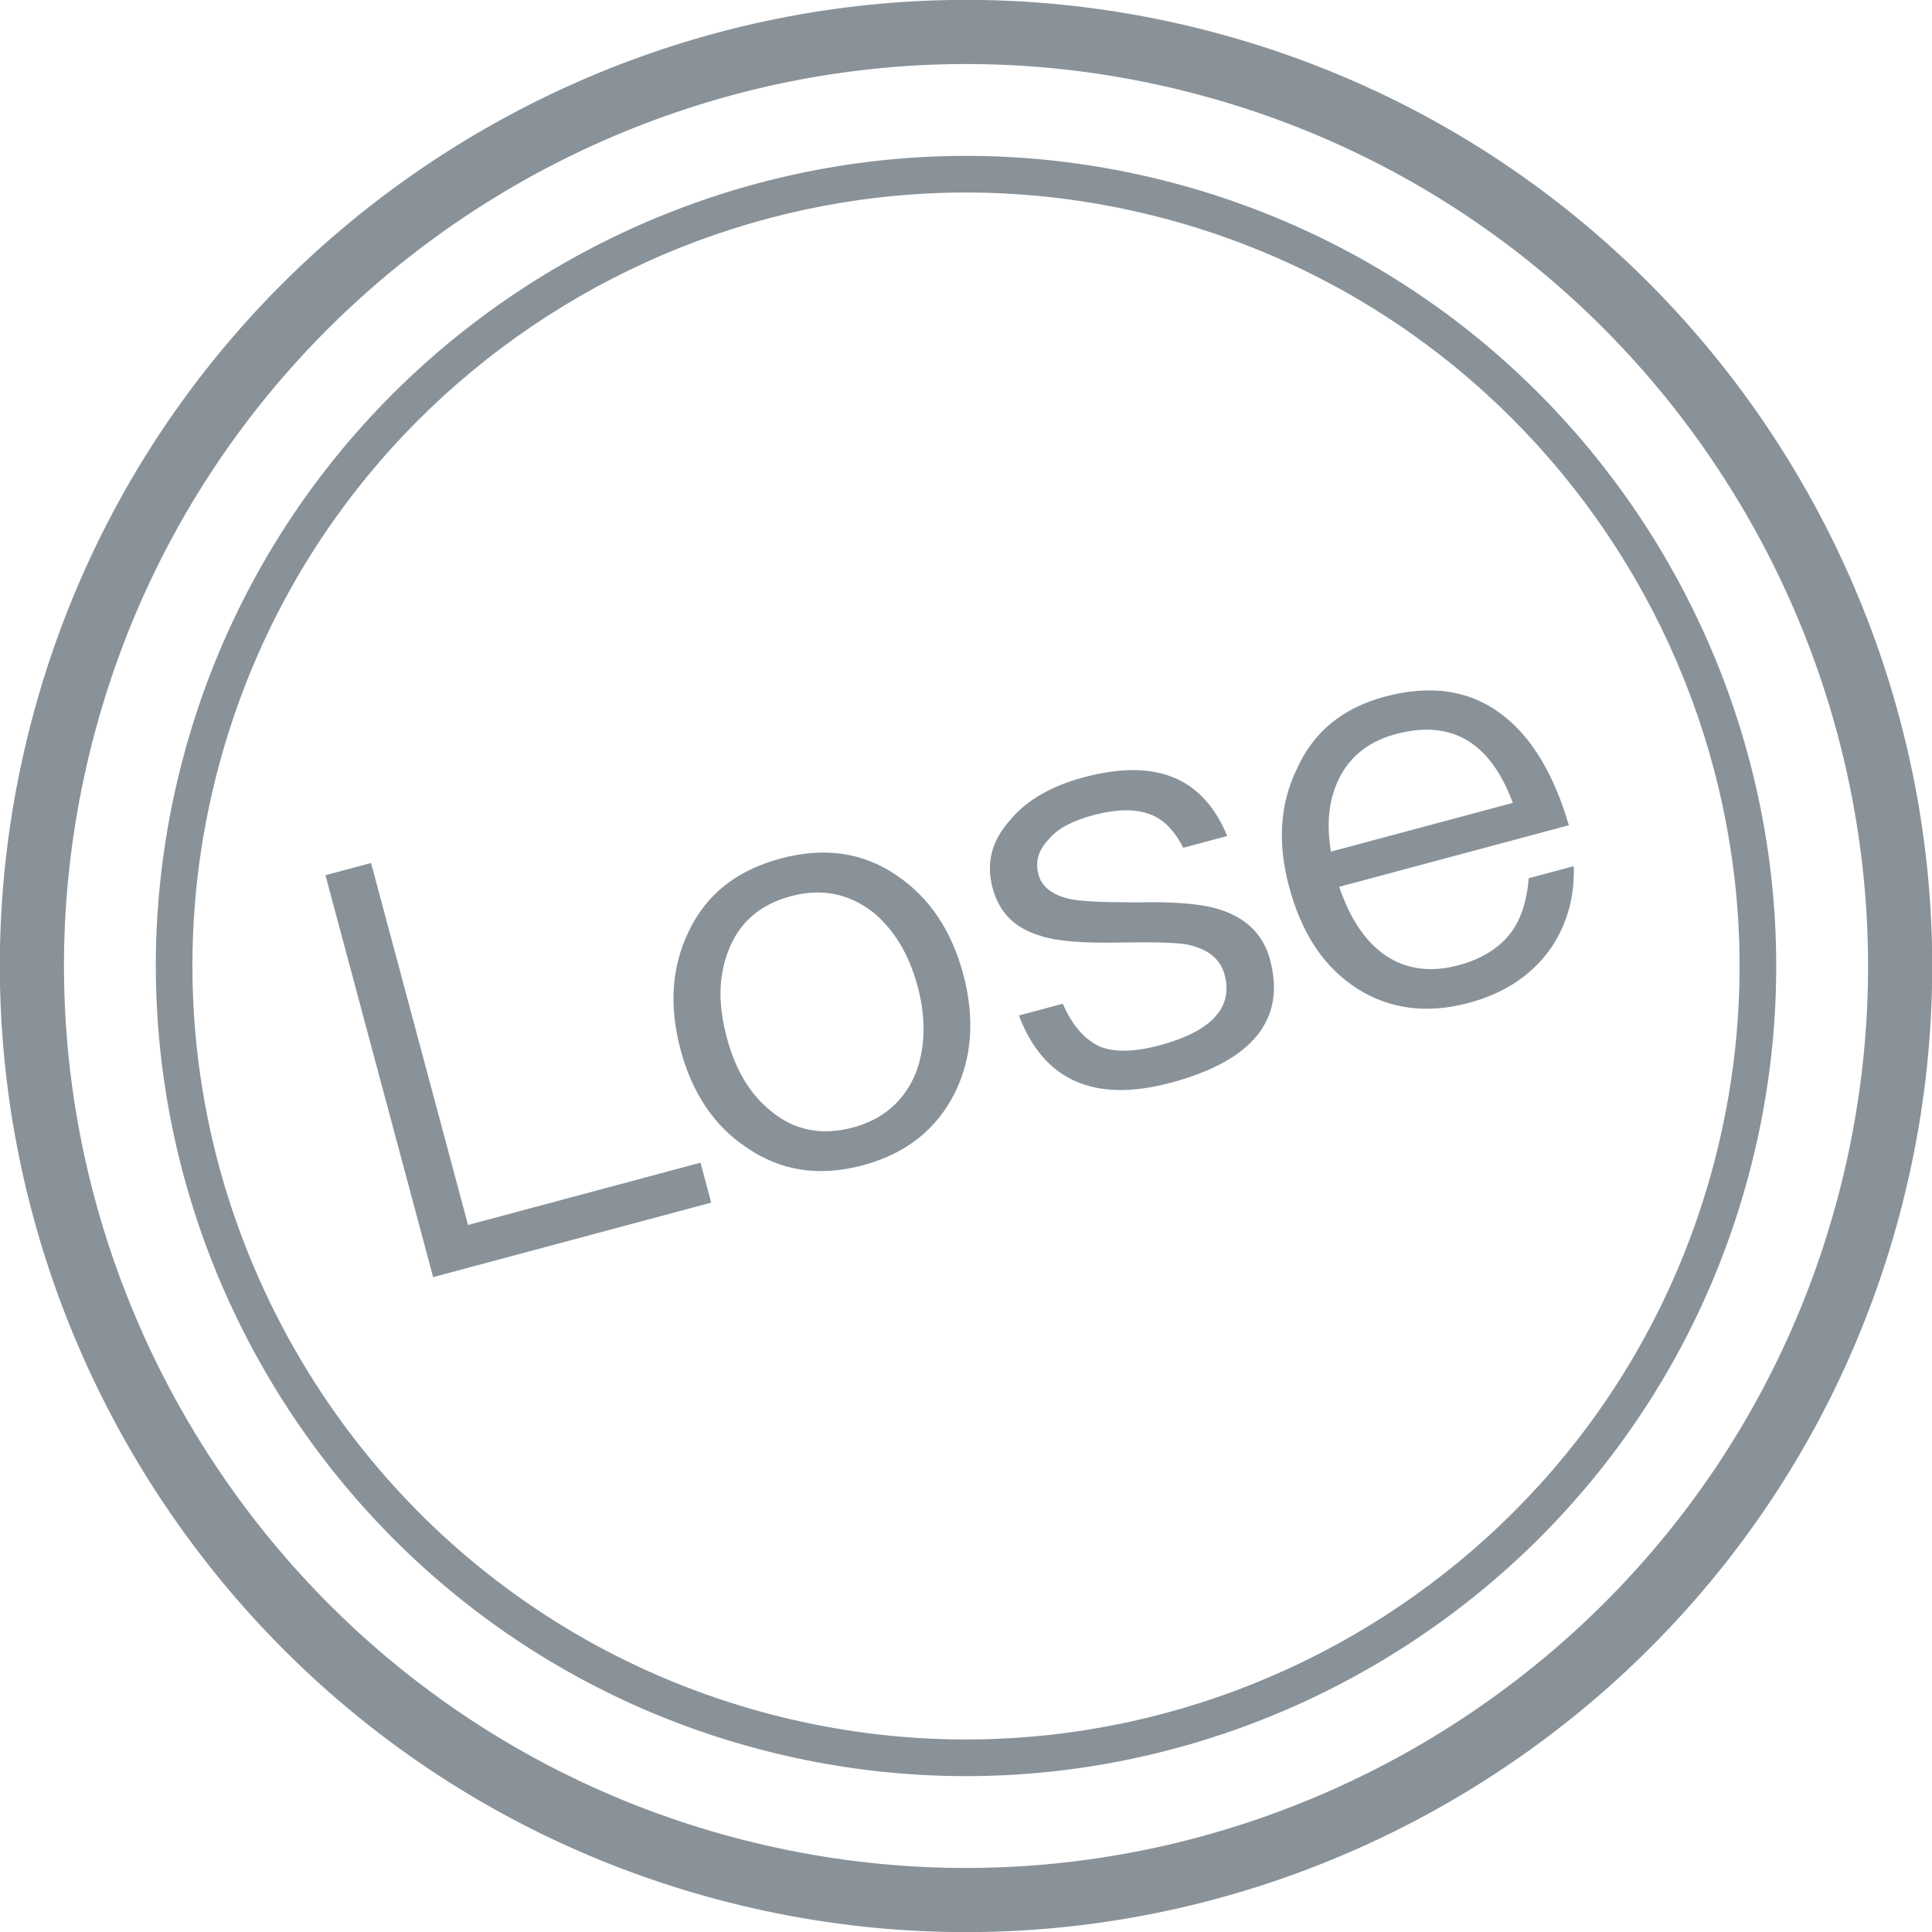<?xml version="1.0" encoding="UTF-8"?>
<svg width="30px" height="30px" viewBox="0 0 30 30" version="1.1" xmlns="http://www.w3.org/2000/svg" xmlns:xlink="http://www.w3.org/1999/xlink">
    <title>ico/AI预测/lose版/英文</title>
    <g id="ico/AI预测/lose版/英文" stroke="none" stroke-width="1" fill="none" fill-rule="evenodd">
        <g id="ico/AI预测/lose版2" transform="translate(15, 15) rotate(-345) translate(-15, -15) translate(-0.002, -0)" fill="#899299" fill-rule="nonzero">
            <path d="M15.002,0 C6.73,0 0,6.729 0,15 C0,23.271 6.73,30 15.002,30 C23.274,30 30.003,23.271 30.003,15 C30.004,6.729 23.274,0 15.002,0 L15.002,0 Z M15.002,29.004 C7.279,29.004 0.996,22.722 0.996,15 C0.996,7.278 7.279,0.996 15.002,0.996 C22.724,0.996 29.007,7.278 29.007,15 C29.007,22.722 22.724,29.004 15.002,29.004 Z M2.422,15 C2.422,21.936 8.065,27.578 15.002,27.578 C21.938,27.578 27.581,21.936 27.581,15 C27.581,8.064 21.938,2.422 15.002,2.422 C8.065,2.422 2.422,8.064 2.422,15 Z M25.042,21.591 L24.986,21.668 C22.829,24.886 19.159,27.009 15.002,27.009 C8.379,27.009 2.991,21.622 2.991,15 C2.991,8.378 8.379,2.991 15.002,2.991 C21.625,2.991 27.013,8.378 27.013,15 C27.016,17.372 26.312,19.691 24.991,21.662 L25.042,21.591 Z" id="形状" transform="translate(15.002, 15) scale(-1, 1) translate(-15.002, -15) "></path>
        </g>
        <path d="M10.045,17.501 L10.045,16.859 L6.308,16.859 L6.308,11.04 L5.575,11.04 L5.575,17.501 L10.045,17.501 Z M12.471,17.55 C13.168,17.55 13.729,17.306 14.155,16.817 C14.544,16.365 14.743,15.786 14.743,15.089 C14.743,14.383 14.544,13.804 14.146,13.343 C13.729,12.854 13.168,12.619 12.471,12.619 C11.766,12.619 11.214,12.854 10.797,13.343 C10.399,13.804 10.2,14.383 10.2,15.089 C10.2,15.786 10.399,16.365 10.797,16.817 C11.214,17.306 11.766,17.55 12.471,17.55 Z M12.471,16.944 C11.974,16.944 11.585,16.754 11.313,16.374 C11.06,16.03 10.942,15.605 10.942,15.089 C10.942,14.564 11.06,14.139 11.313,13.795 C11.585,13.415 11.974,13.225 12.471,13.225 C12.96,13.225 13.349,13.415 13.639,13.795 C13.883,14.139 14.01,14.564 14.01,15.089 C14.01,15.596 13.883,16.03 13.639,16.374 C13.349,16.754 12.96,16.944 12.471,16.944 Z M17.421,17.55 C18.742,17.55 19.403,17.062 19.403,16.102 C19.403,15.695 19.213,15.379 18.842,15.143 C18.598,14.989 18.199,14.845 17.638,14.709 C17.168,14.582 16.842,14.483 16.67,14.401 C16.399,14.266 16.272,14.094 16.272,13.895 C16.272,13.686 16.372,13.524 16.571,13.406 C16.752,13.279 17.005,13.225 17.331,13.225 C17.702,13.225 17.991,13.297 18.19,13.442 C18.371,13.569 18.489,13.786 18.552,14.076 L19.258,14.076 C19.131,13.098 18.498,12.619 17.34,12.619 C16.815,12.619 16.381,12.736 16.055,12.972 C15.702,13.207 15.53,13.514 15.53,13.913 C15.53,14.311 15.702,14.609 16.064,14.827 C16.281,14.971 16.67,15.107 17.222,15.243 C17.729,15.37 18.064,15.469 18.217,15.541 C18.507,15.686 18.661,15.885 18.661,16.148 C18.661,16.673 18.236,16.944 17.403,16.944 C17.005,16.944 16.706,16.872 16.507,16.727 C16.308,16.564 16.172,16.302 16.118,15.931 L15.412,15.931 C15.521,17.007 16.191,17.55 17.421,17.55 Z M22.208,17.55 C22.814,17.55 23.312,17.369 23.701,17.025 C24.018,16.736 24.226,16.374 24.335,15.921 L23.611,15.921 C23.493,16.247 23.339,16.492 23.14,16.654 C22.905,16.844 22.588,16.944 22.208,16.944 C21.765,16.944 21.412,16.799 21.158,16.51 C20.905,16.22 20.769,15.813 20.733,15.288 L24.425,15.288 C24.407,14.474 24.226,13.831 23.882,13.379 C23.502,12.872 22.932,12.619 22.181,12.619 C21.502,12.619 20.968,12.863 20.57,13.352 C20.172,13.813 19.982,14.392 19.982,15.08 C19.982,15.84 20.181,16.437 20.597,16.89 C20.995,17.324 21.538,17.55 22.208,17.55 Z M23.674,14.727 L20.751,14.727 C20.796,14.266 20.941,13.904 21.195,13.632 C21.448,13.361 21.783,13.225 22.199,13.225 C23.086,13.225 23.583,13.723 23.674,14.727 Z" id="Lose" fill="#899299" fill-rule="nonzero" transform="translate(15, 14.295) rotate(-15) translate(-15, -14.295) "></path>
    </g>
</svg>